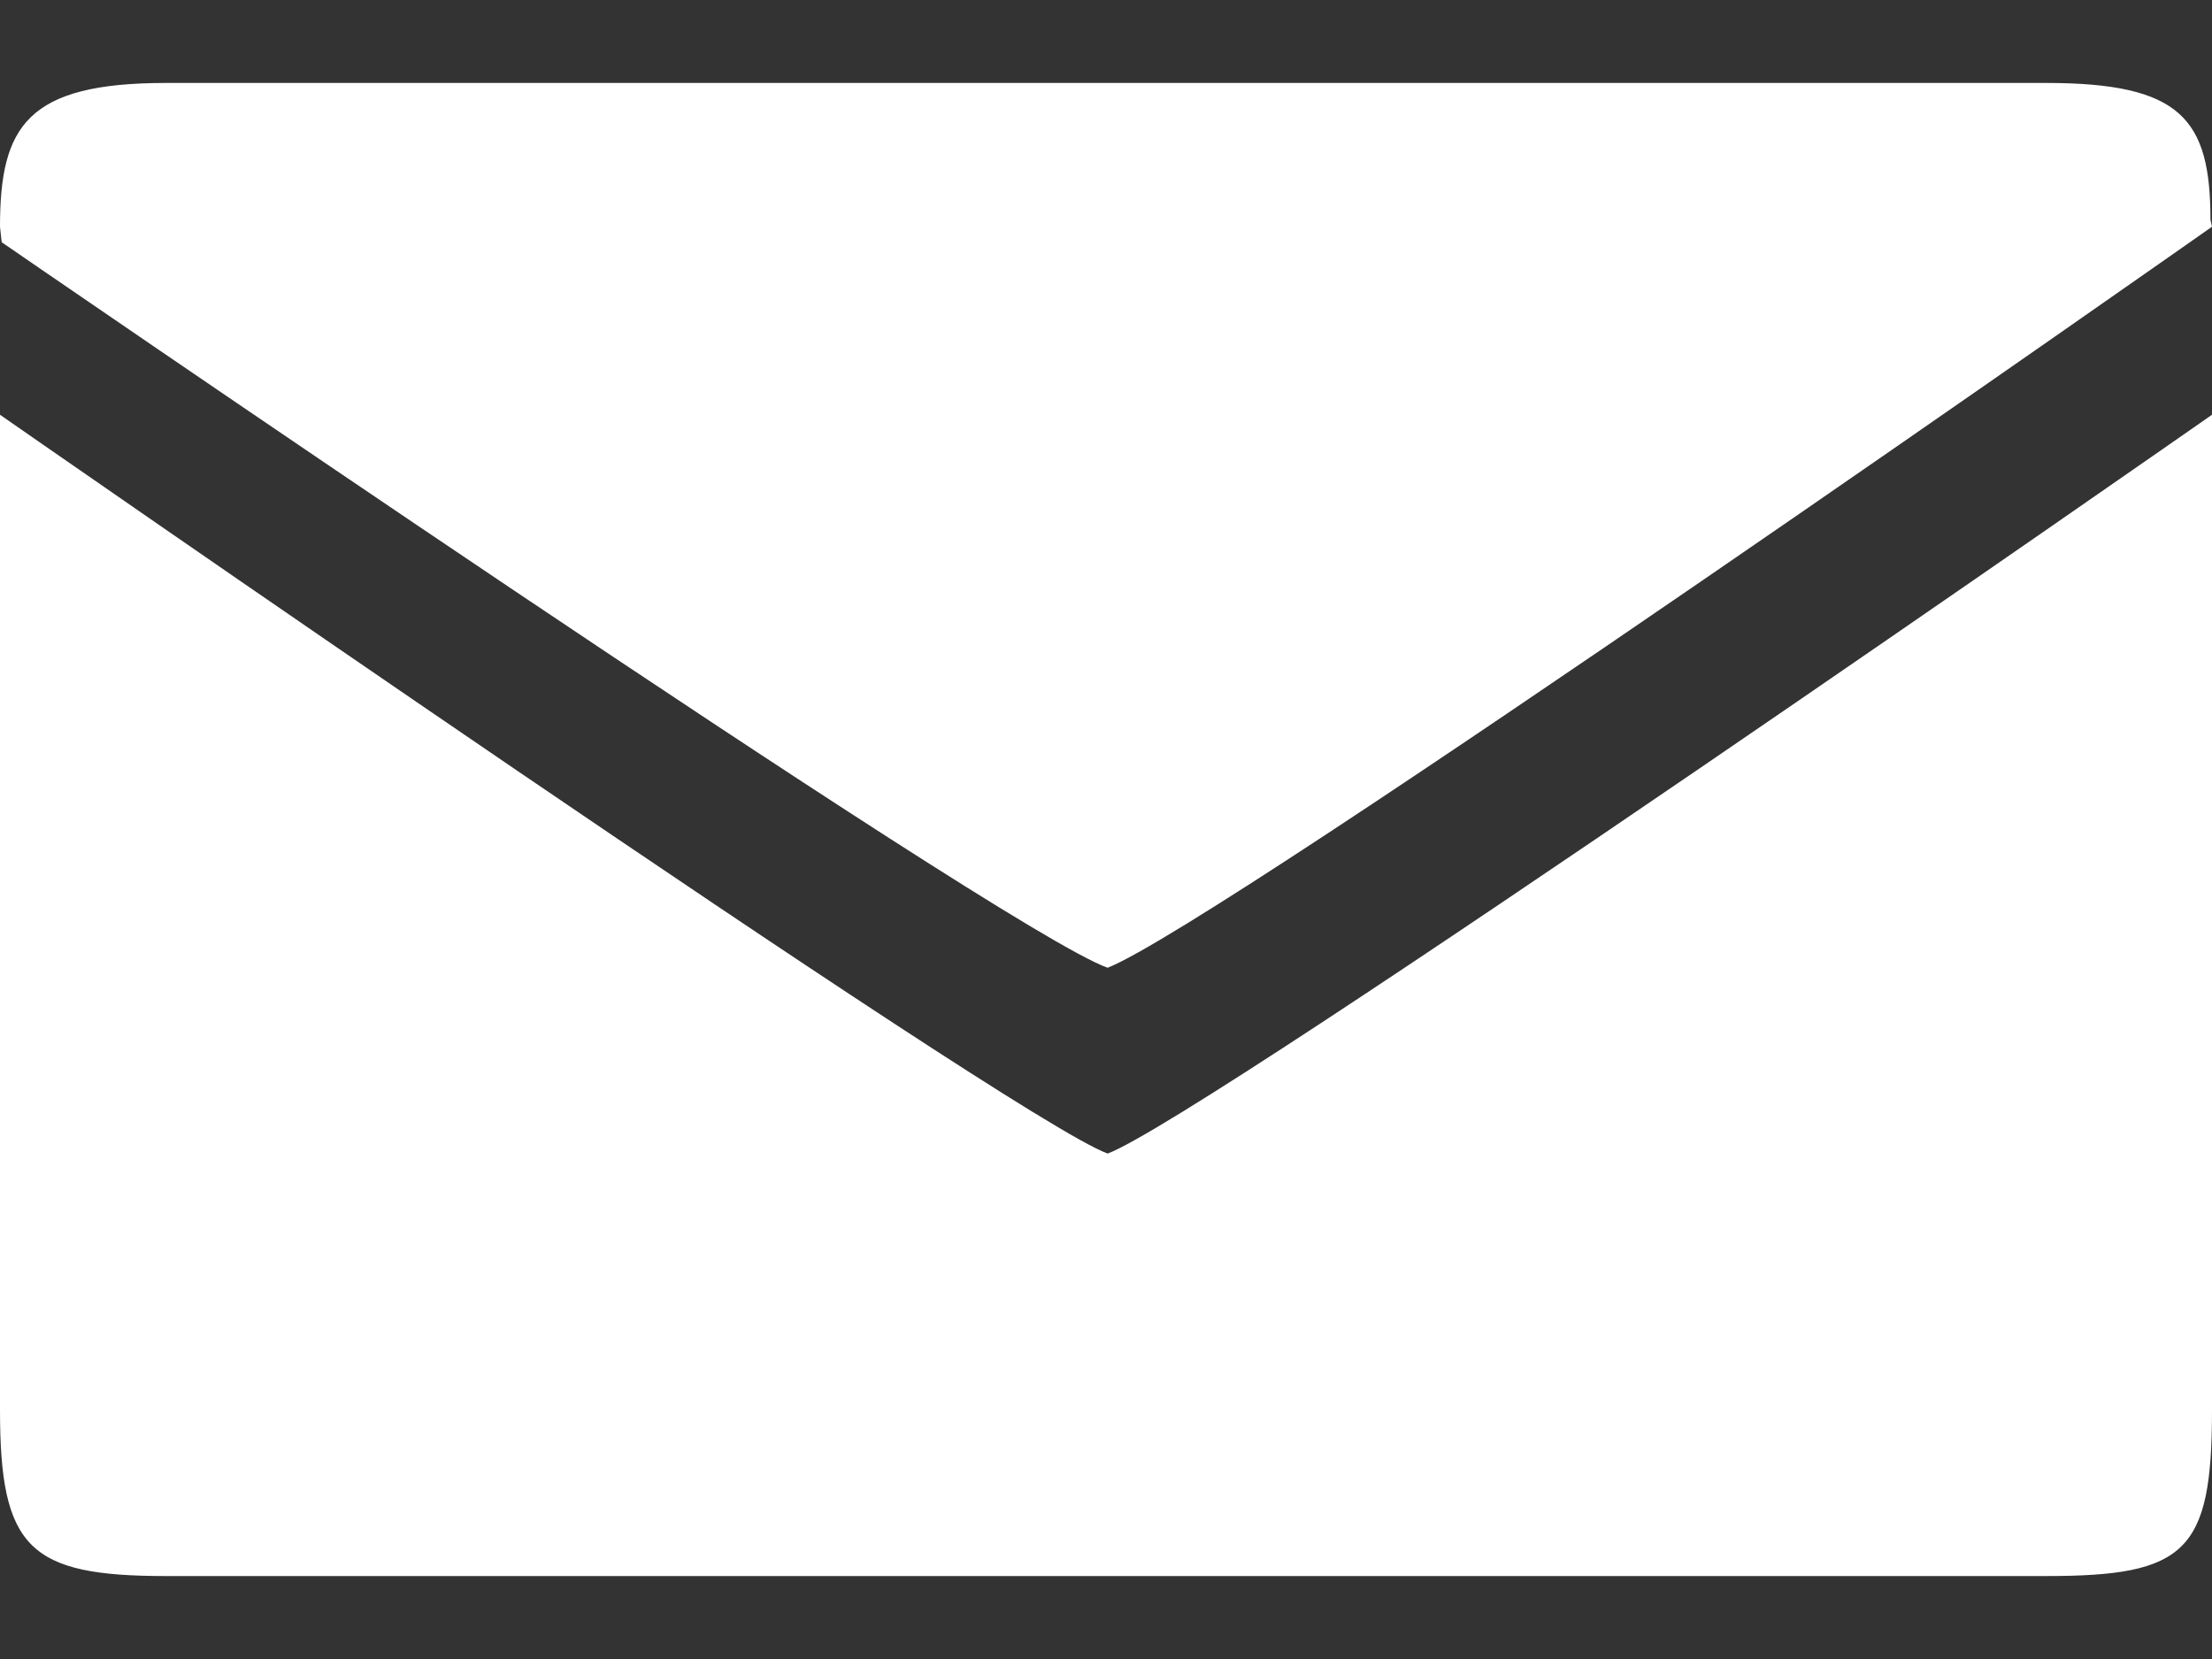 <svg width="20" height="15" viewBox="0 0 20 15" fill="none" xmlns="http://www.w3.org/2000/svg">
<rect x="0" y="0" width="20" height="15" fill="#333333" stroke="none"/>
<path d="M20 12.75V3.75C20 3.75 10.9 10.1 10.015 10.43C9.145 10.115 0 3.75 0 3.75V12.75C0 14 0.265 14.25 1.5 14.25H18.5C19.764 14.25 20 14.031 20 12.75ZM19.986 1.986C19.986 1.075 19.72 0.75 18.5 0.75H1.5C0.245 0.75 0 1.14 0 2.05L0.015 2.19C0.015 2.19 9.05 8.41 10.015 8.75C11.035 8.35 20 2.05 20 2.05L19.986 1.986Z" fill="white"/>
</svg>
